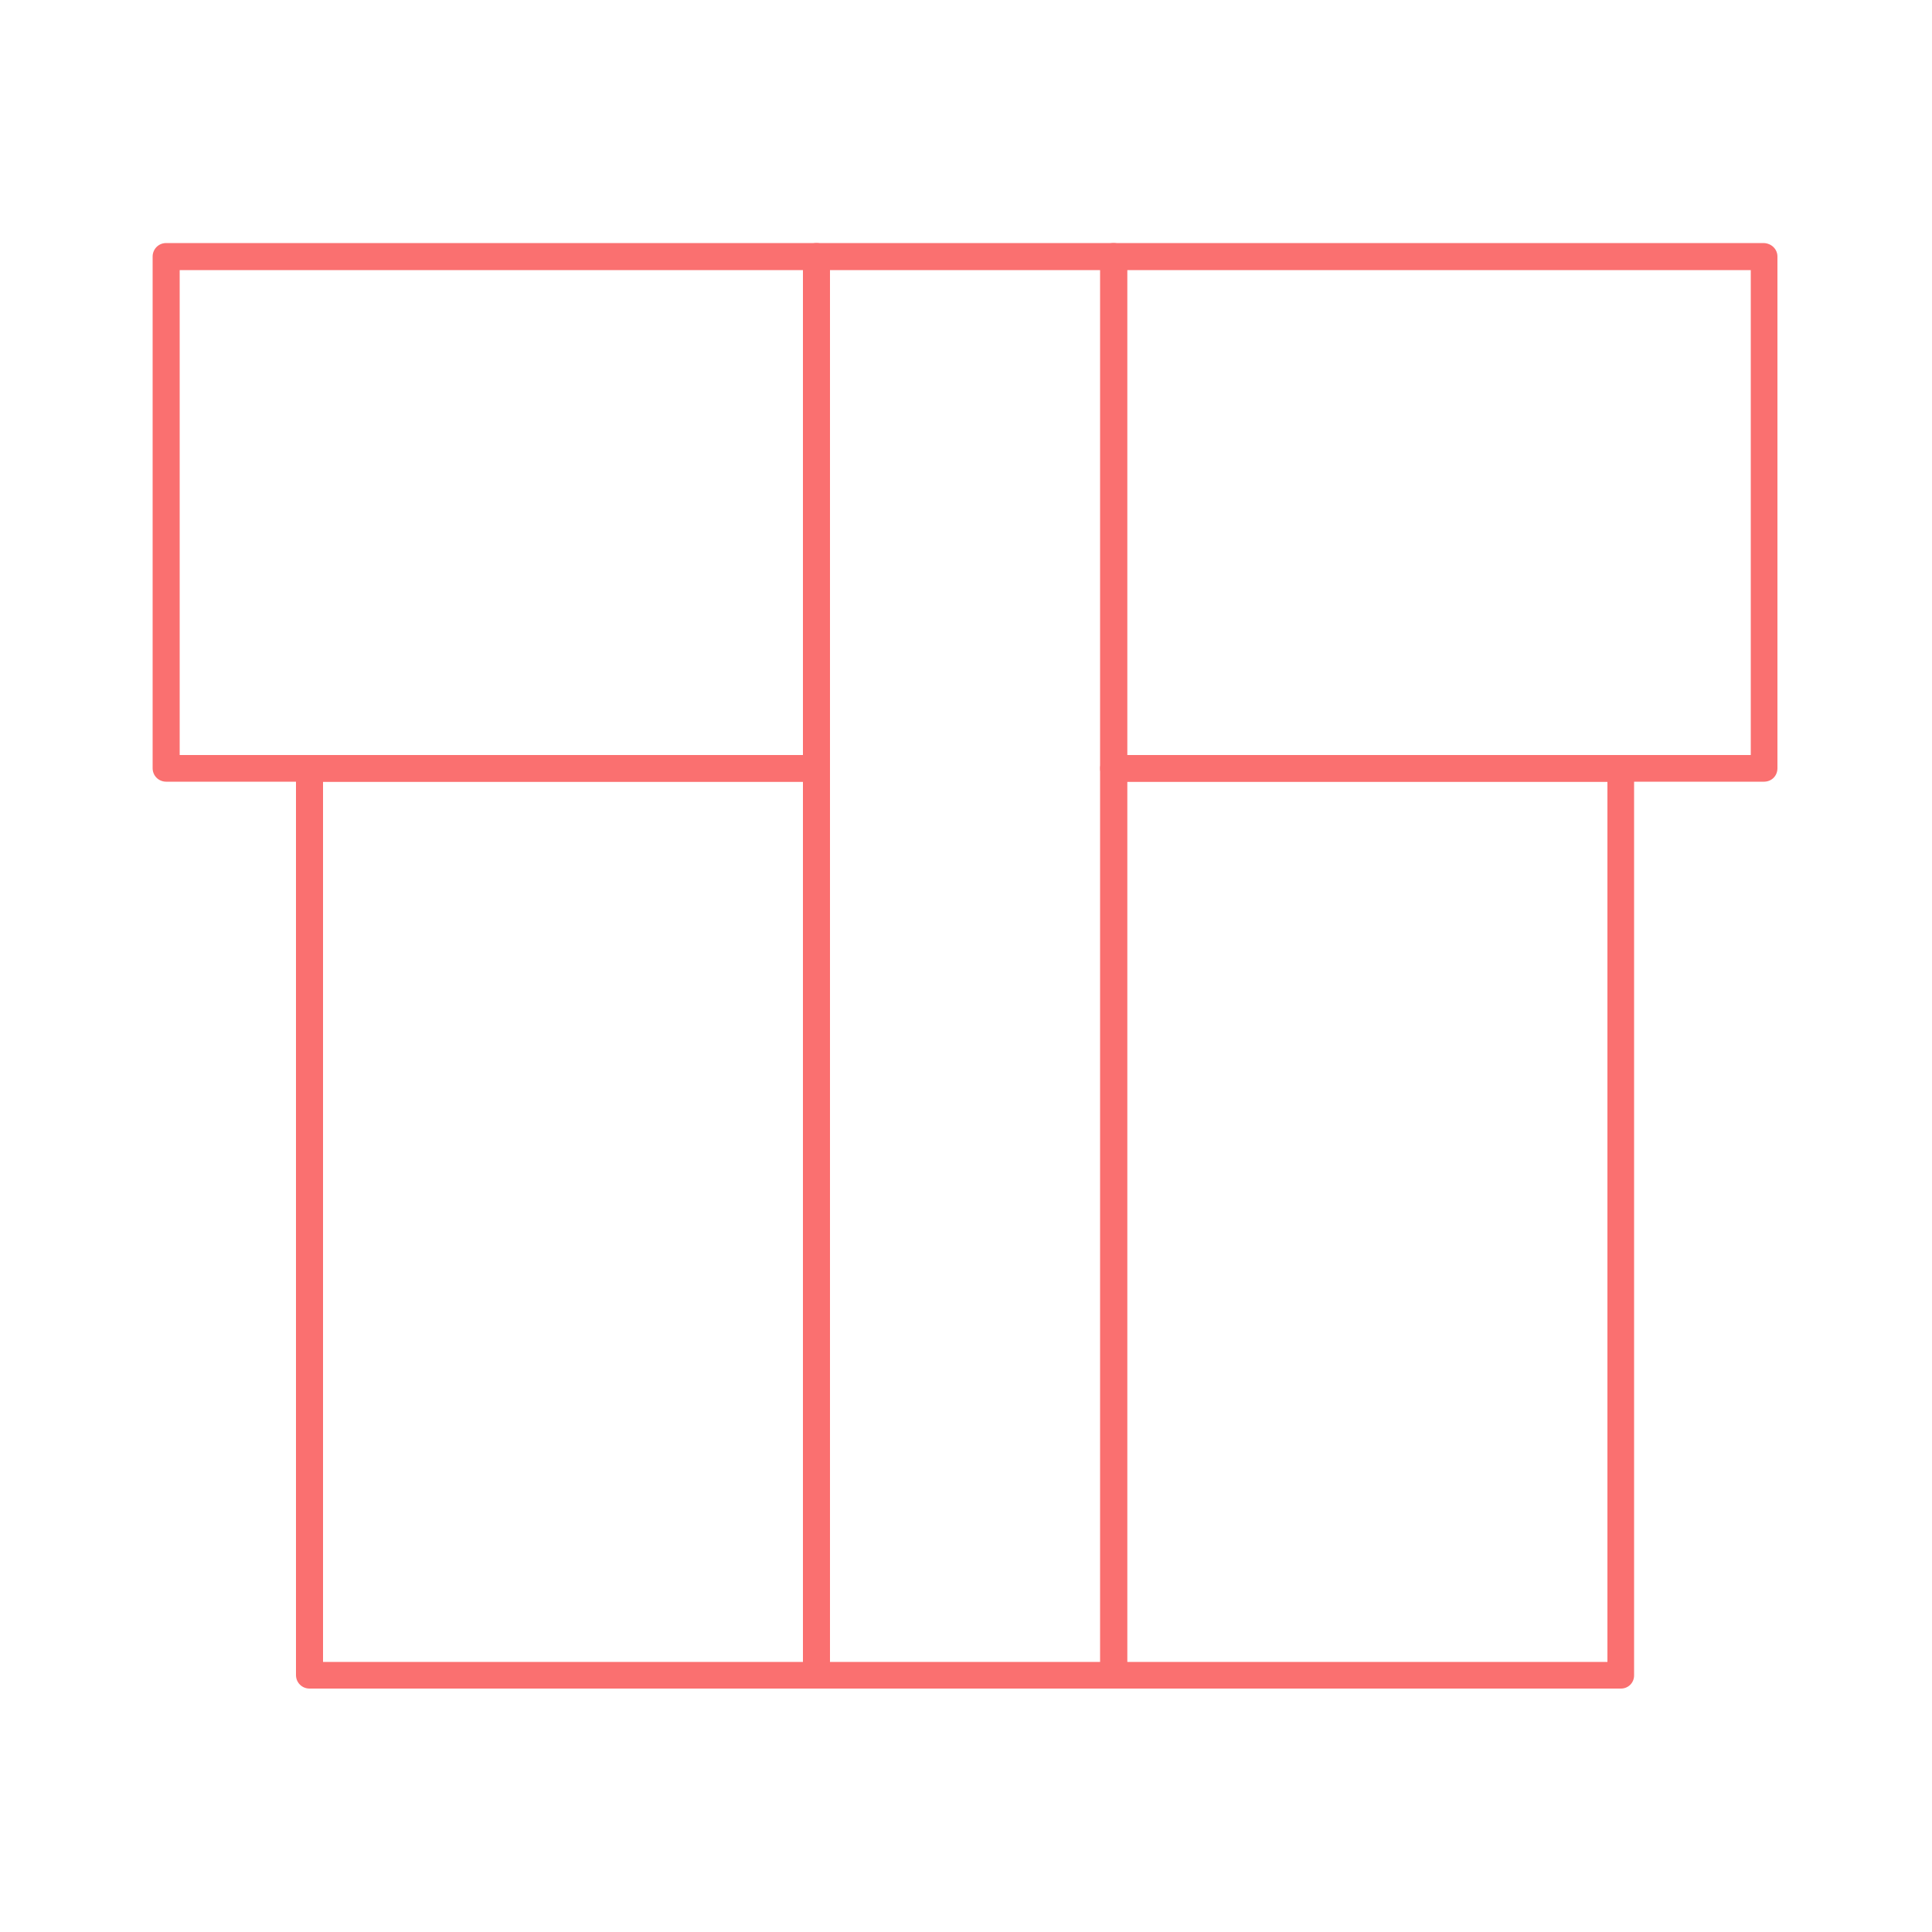 <?xml version="1.0" encoding="utf-8"?>
<!-- Generator: Adobe Illustrator 25.2.3, SVG Export Plug-In . SVG Version: 6.00 Build 0)  -->
<svg version="1.1" id="Calque_1" xmlns="http://www.w3.org/2000/svg" xmlns:xlink="http://www.w3.org/1999/xlink" x="0px" y="0px"
	 viewBox="0 0 50 50" style="enable-background:new 0 0 50 50;" xml:space="preserve">
<style type="text/css">
	.st0{fill:#FA7070;}
</style>
<g>
	<g>
		<g>
			<g>
				<g>
					<path class="st0" d="M41.95,43.7H28.82c-0.19,0-0.35-0.15-0.35-0.35V19.89c0-0.19,0.15-0.35,0.35-0.35h13.12
						c0.19,0,0.35,0.15,0.35,0.35v23.47C42.29,43.55,42.14,43.7,41.95,43.7z M29.17,43.01H41.6V20.23H29.17V43.01z M21.13,43.7H8.01
						c-0.19,0-0.35-0.15-0.35-0.35V19.89c0-0.19,0.15-0.35,0.35-0.35h13.12c0.19,0,0.35,0.15,0.35,0.35v23.47
						C21.48,43.55,21.33,43.7,21.13,43.7z M8.36,43.01h12.43V20.23H8.36V43.01z"/>
				</g>
			</g>
			<g>
				<g>
					<path class="st0" d="M45.65,20.23H28.82c-0.19,0-0.35-0.15-0.35-0.35V6.64c0-0.19,0.15-0.35,0.35-0.35h16.83
						C45.85,6.3,46,6.45,46,6.64v13.24C46,20.08,45.85,20.23,45.65,20.23z M29.17,19.54h16.14V6.99H29.17V19.54z M21.13,20.23H4.3
						c-0.19,0-0.35-0.15-0.35-0.35V6.64c0-0.19,0.15-0.35,0.35-0.35h16.83c0.19,0,0.35,0.15,0.35,0.35v13.24
						C21.48,20.08,21.33,20.23,21.13,20.23z M4.65,19.54h16.14V6.99H4.65V19.54z"/>
				</g>
			</g>
			<g>
				<path class="st0" d="M28.82,43.7h-7.69c-0.19,0-0.35-0.15-0.35-0.35V6.64c0-0.19,0.15-0.35,0.35-0.35h7.69
					c0.19,0,0.35,0.15,0.35,0.35v36.71C29.17,43.55,29.01,43.7,28.82,43.7z M21.48,43.01h7V6.99h-7V43.01z"/>
			</g>
		</g>
	</g>
</g>
</svg>
